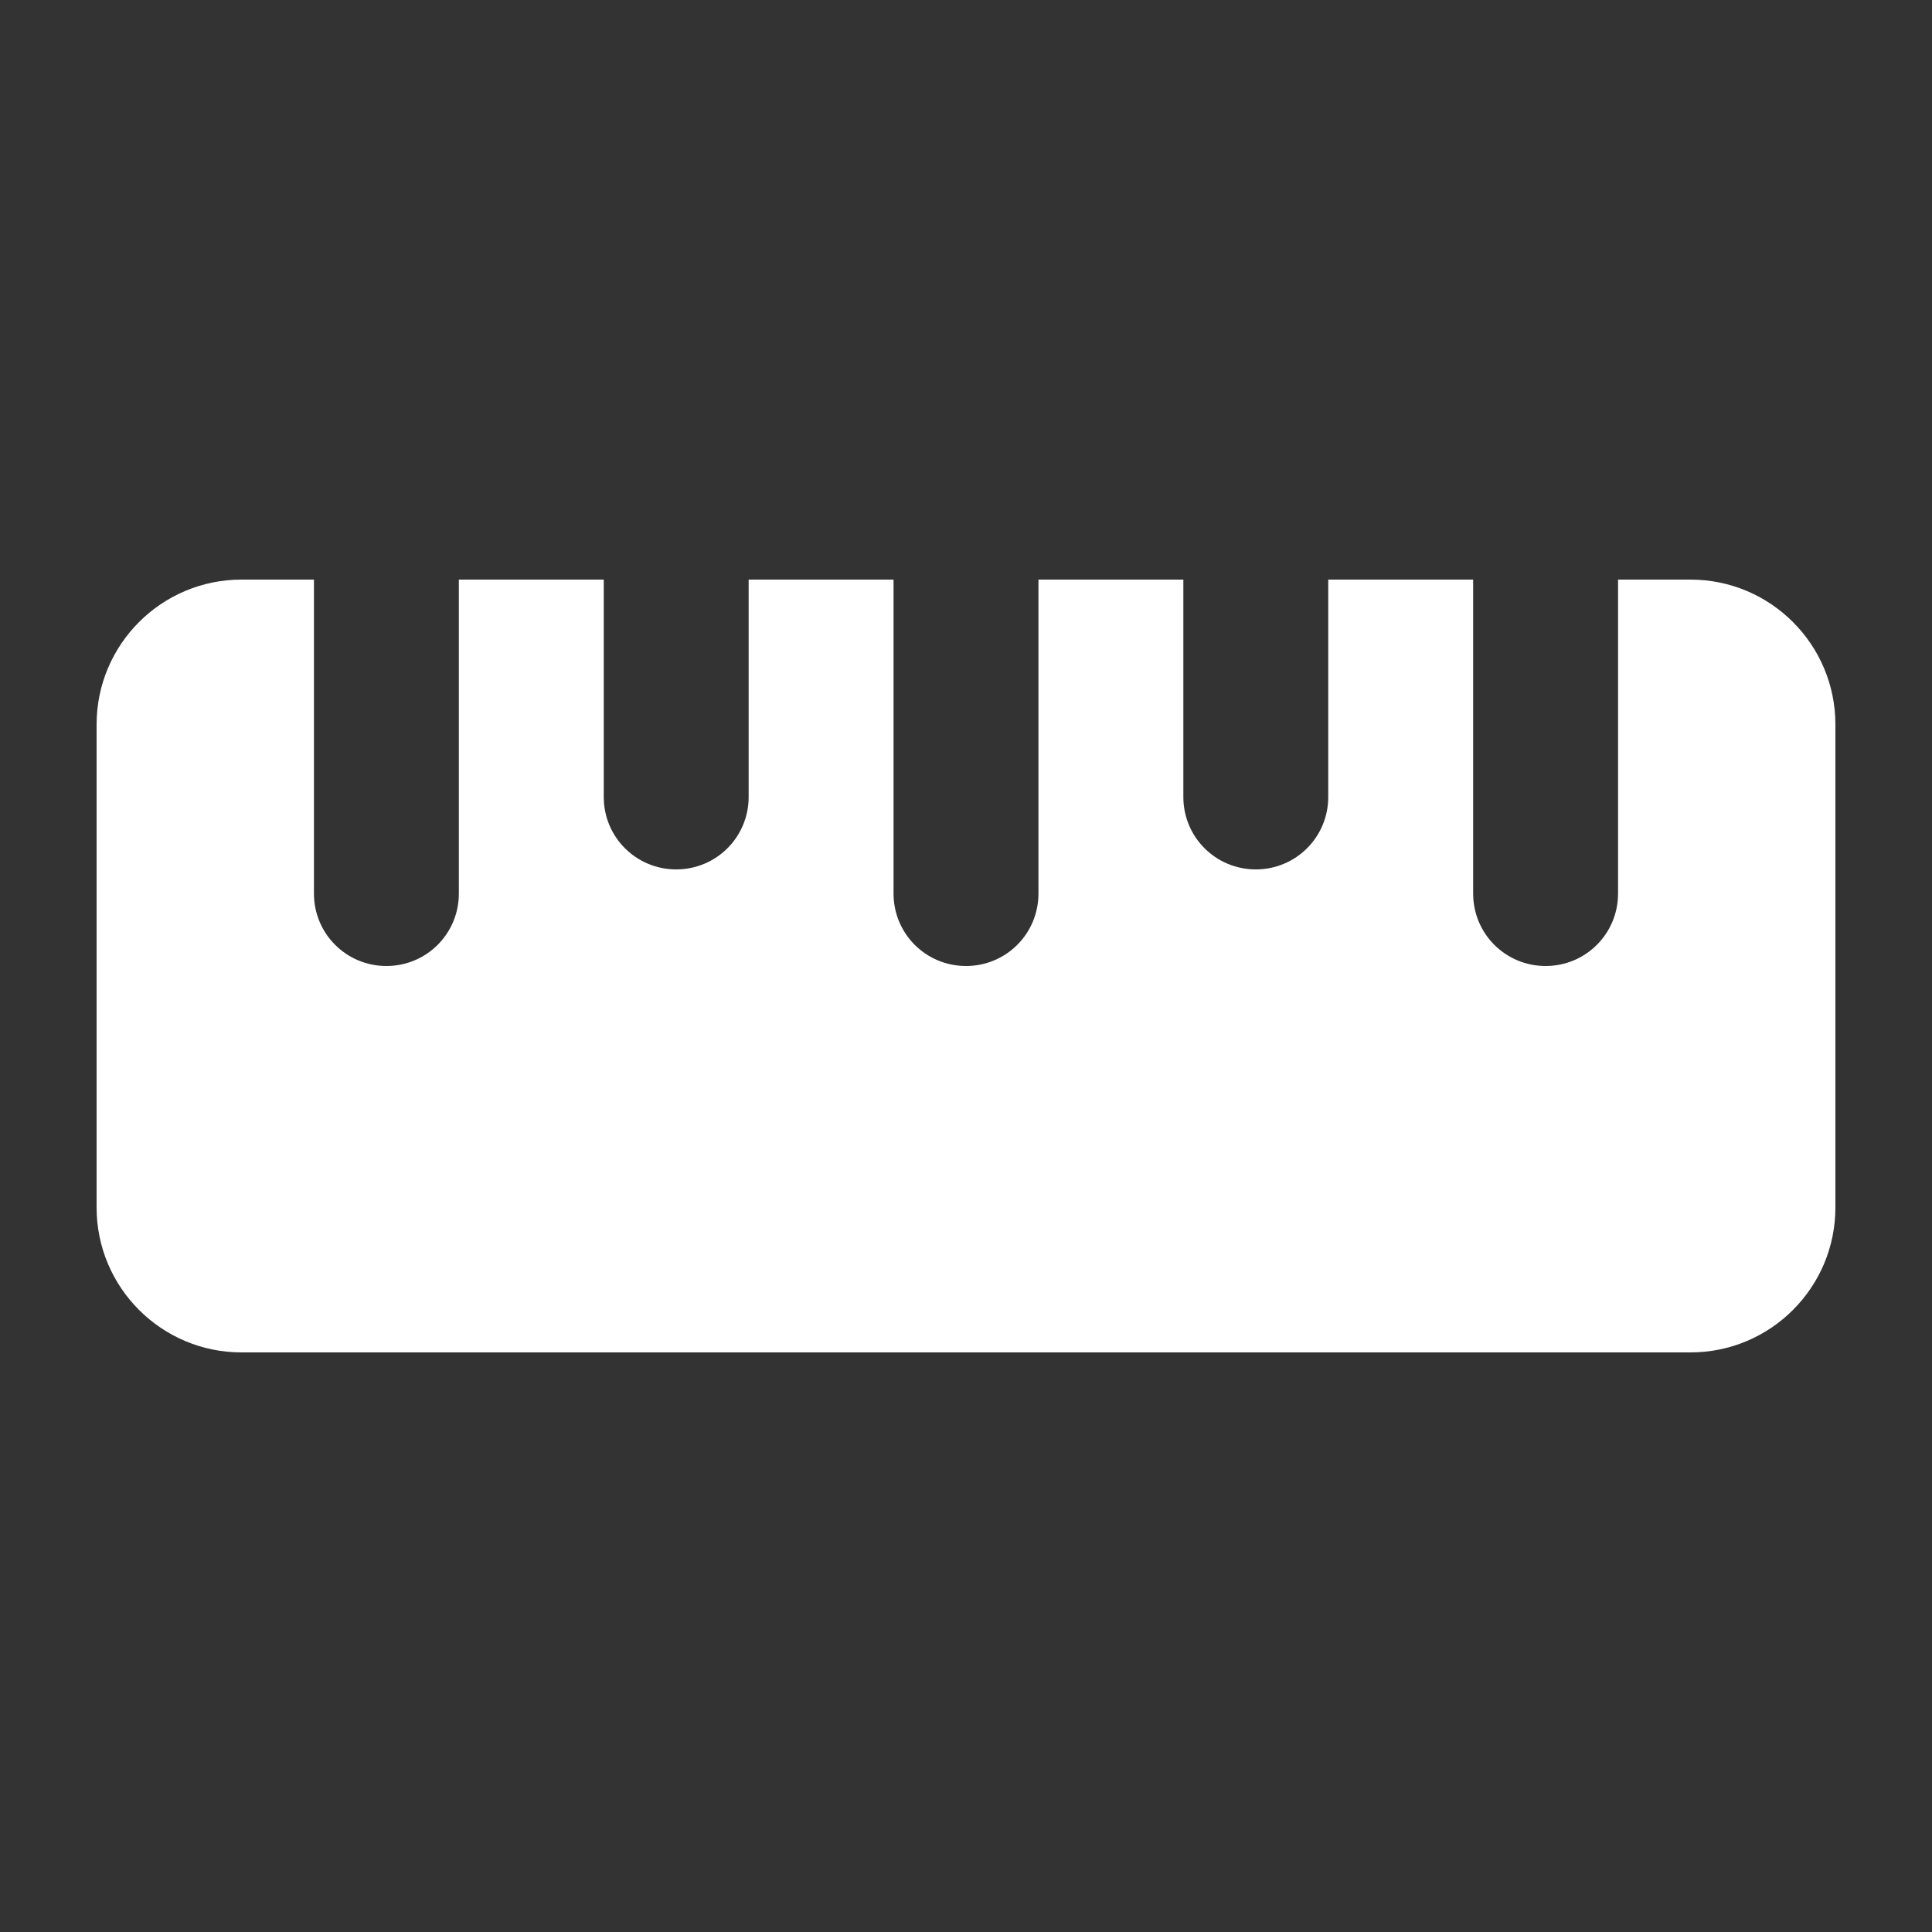 <?xml version="1.0" encoding="utf-8"?>
<!-- Generator: $$$/GeneralStr/196=Adobe Illustrator 27.6.0, SVG Export Plug-In . SVG Version: 6.00 Build 0)  -->
<svg version="1.1" id="Ebene_1" xmlns="http://www.w3.org/2000/svg" xmlns:xlink="http://www.w3.org/1999/xlink" x="0px" y="0px"
	 viewBox="0 0 640 640" style="enable-background:new 0 0 640 640;" xml:space="preserve">
<rect x="0" y="0" width="640" height="640" fill="#333333" stroke="none"/>
<style type="text/css">
	.st0{fill:#FFFFFF;}
</style>
<path class="st0" d="M80,448c-26.5,0-48-21.5-48-48V240c0-26.5,21.5-48,48-48h24v104c0,13.3,10.7,24,24,24s24-10.7,24-24V192h48v72
	c0,13.3,10.7,24,24,24s24-10.7,24-24v-72h48v104c0,13.3,10.7,24,24,24s24-10.7,24-24V192h48v72c0,13.3,10.7,24,24,24s24-10.7,24-24
	v-72h48v104c0,13.3,10.7,24,24,24s24-10.7,24-24V192h24c26.5,0,48,21.5,48,48v160c0,26.5-21.5,48-48,48H80z"/>
</svg>
